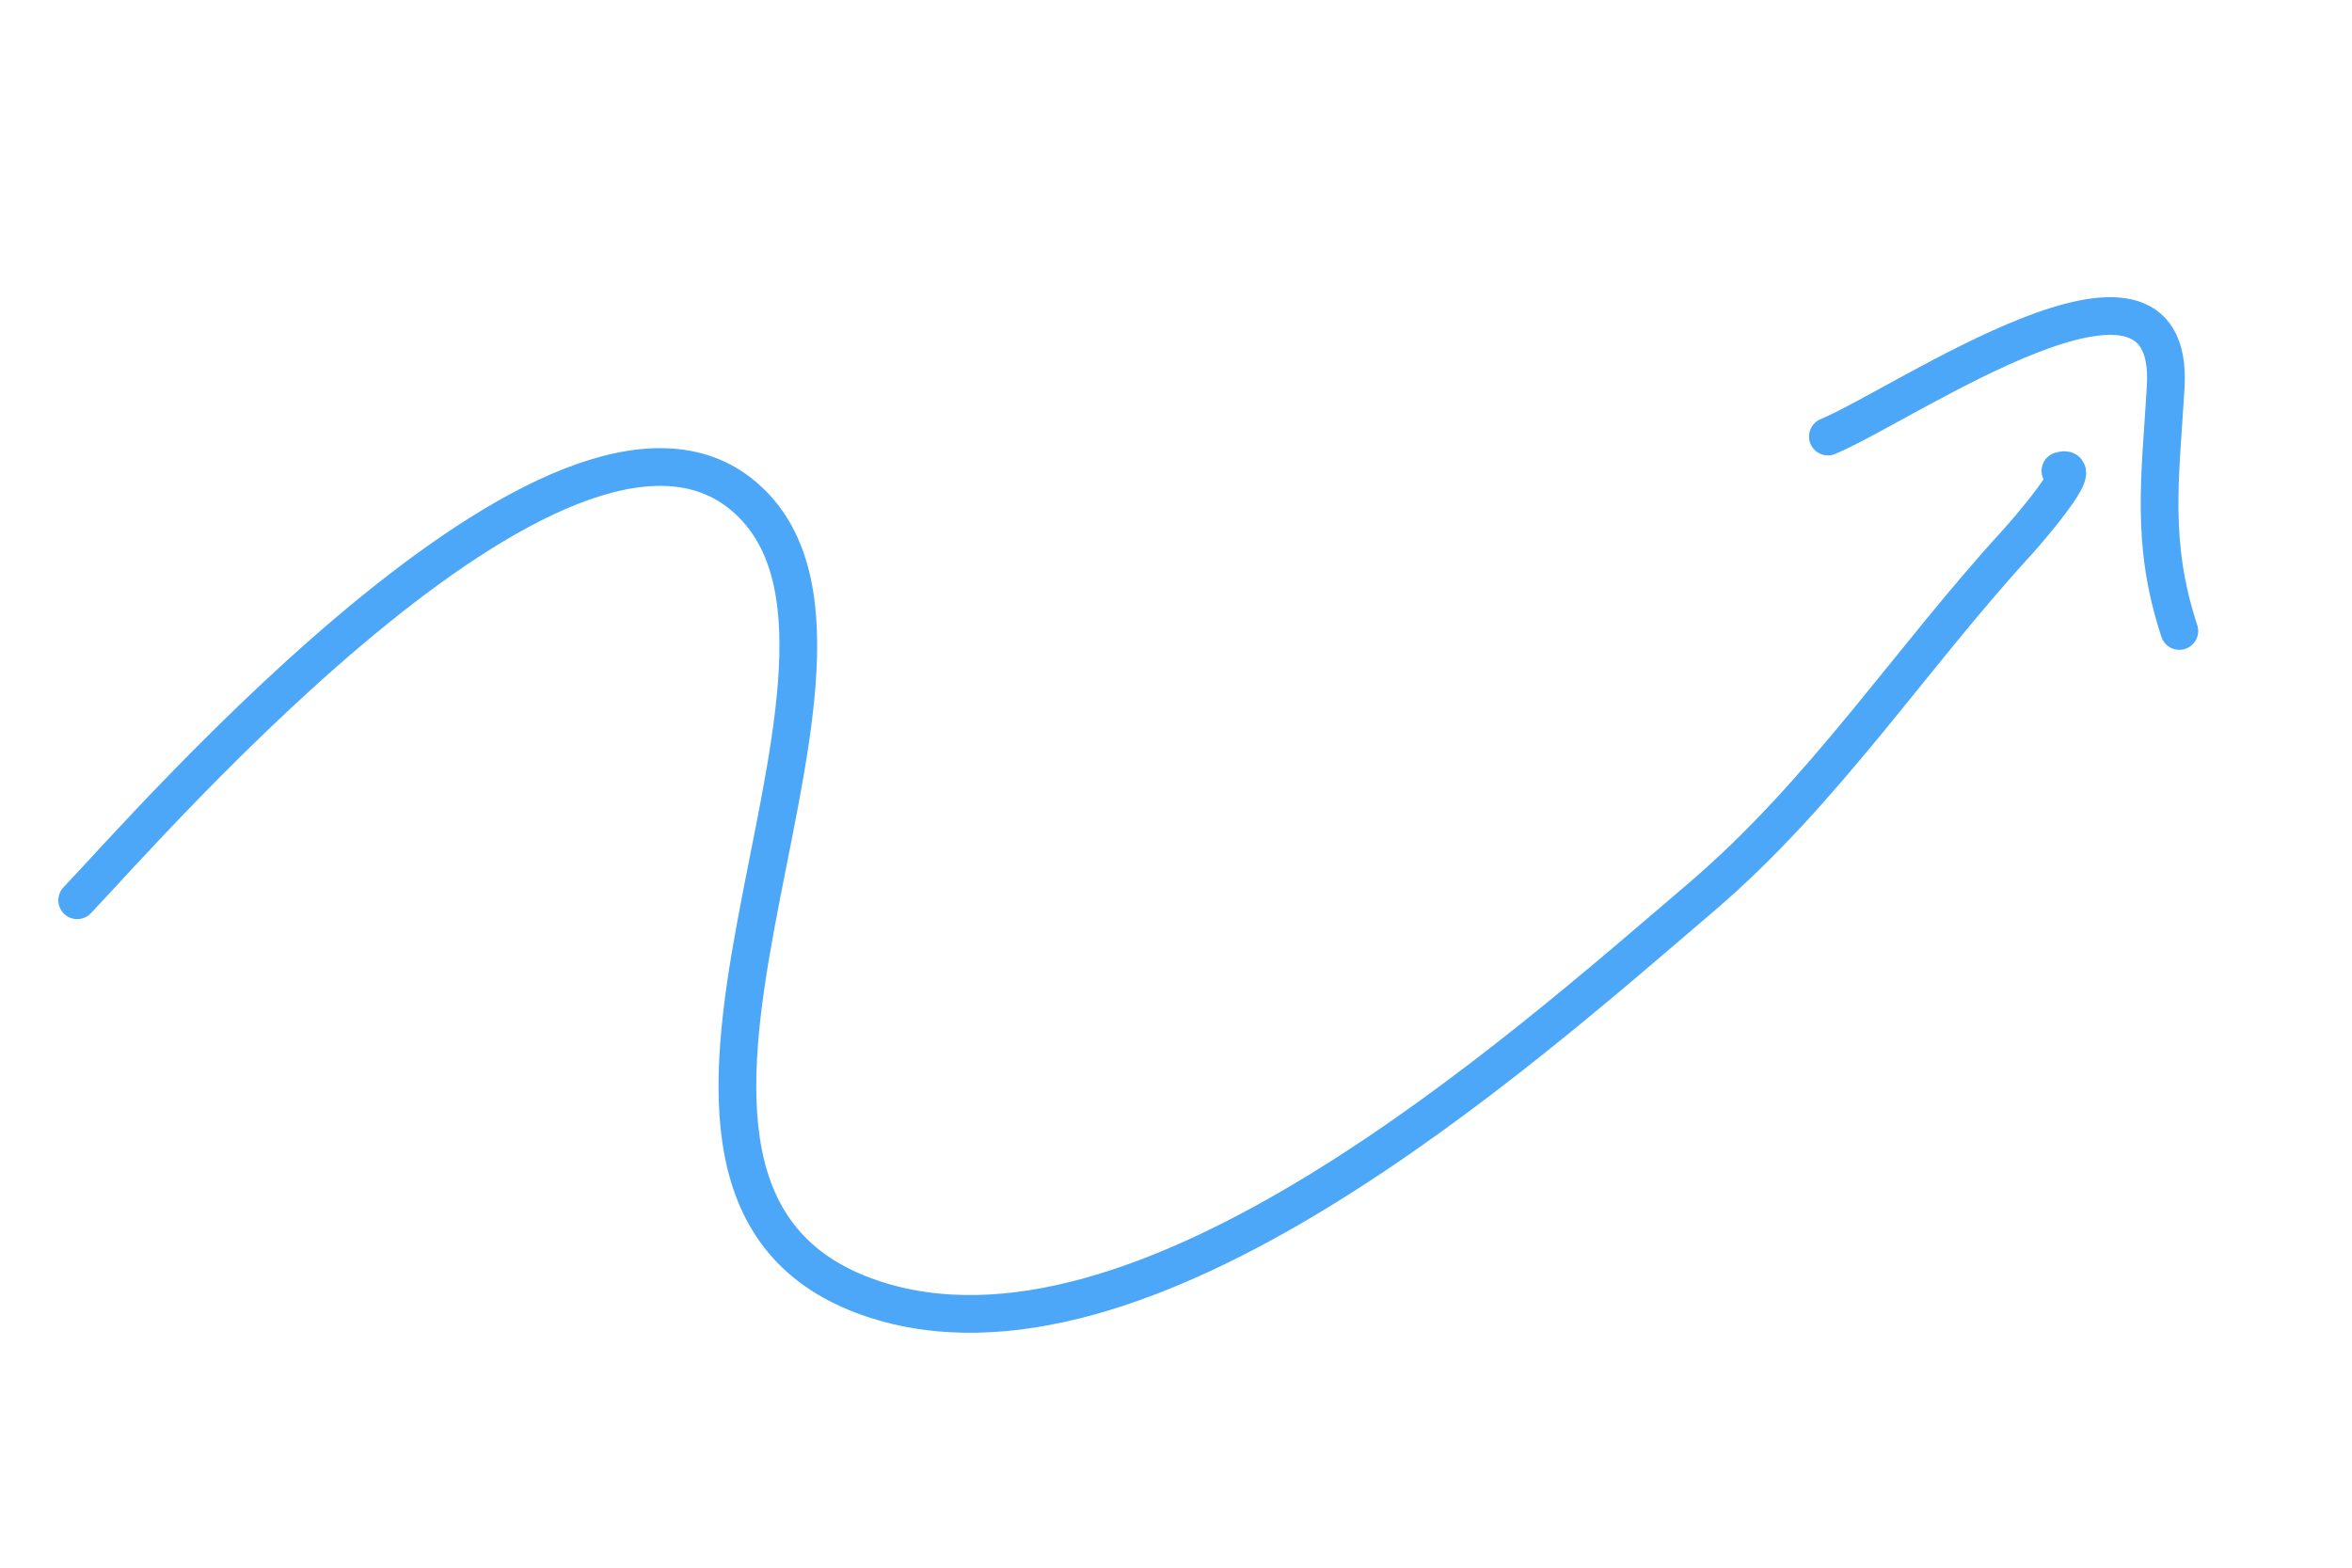 <?xml version="1.0" encoding="UTF-8"?> <svg xmlns="http://www.w3.org/2000/svg" width="75" height="50" viewBox="0 0 75 50" fill="none"> <path d="M2.461 28.713C4.65 26.43 18.436 10.474 23.992 16.082C29.288 21.429 17.735 38.005 27.794 41.411C36.414 44.33 48.4 33.606 54.249 28.615C58.156 25.282 60.9 21.036 64.302 17.32C64.55 17.05 66.582 14.73 65.702 15.018" stroke="#4CA7F8" stroke-width="1.203" stroke-linecap="round"></path> <path d="M58.287 13.923C60.716 12.916 69.385 6.865 69.059 12.348C68.885 15.277 68.571 17.312 69.494 20.124" stroke="#4CA7F8" stroke-width="1.203" stroke-linecap="round"></path> </svg> 